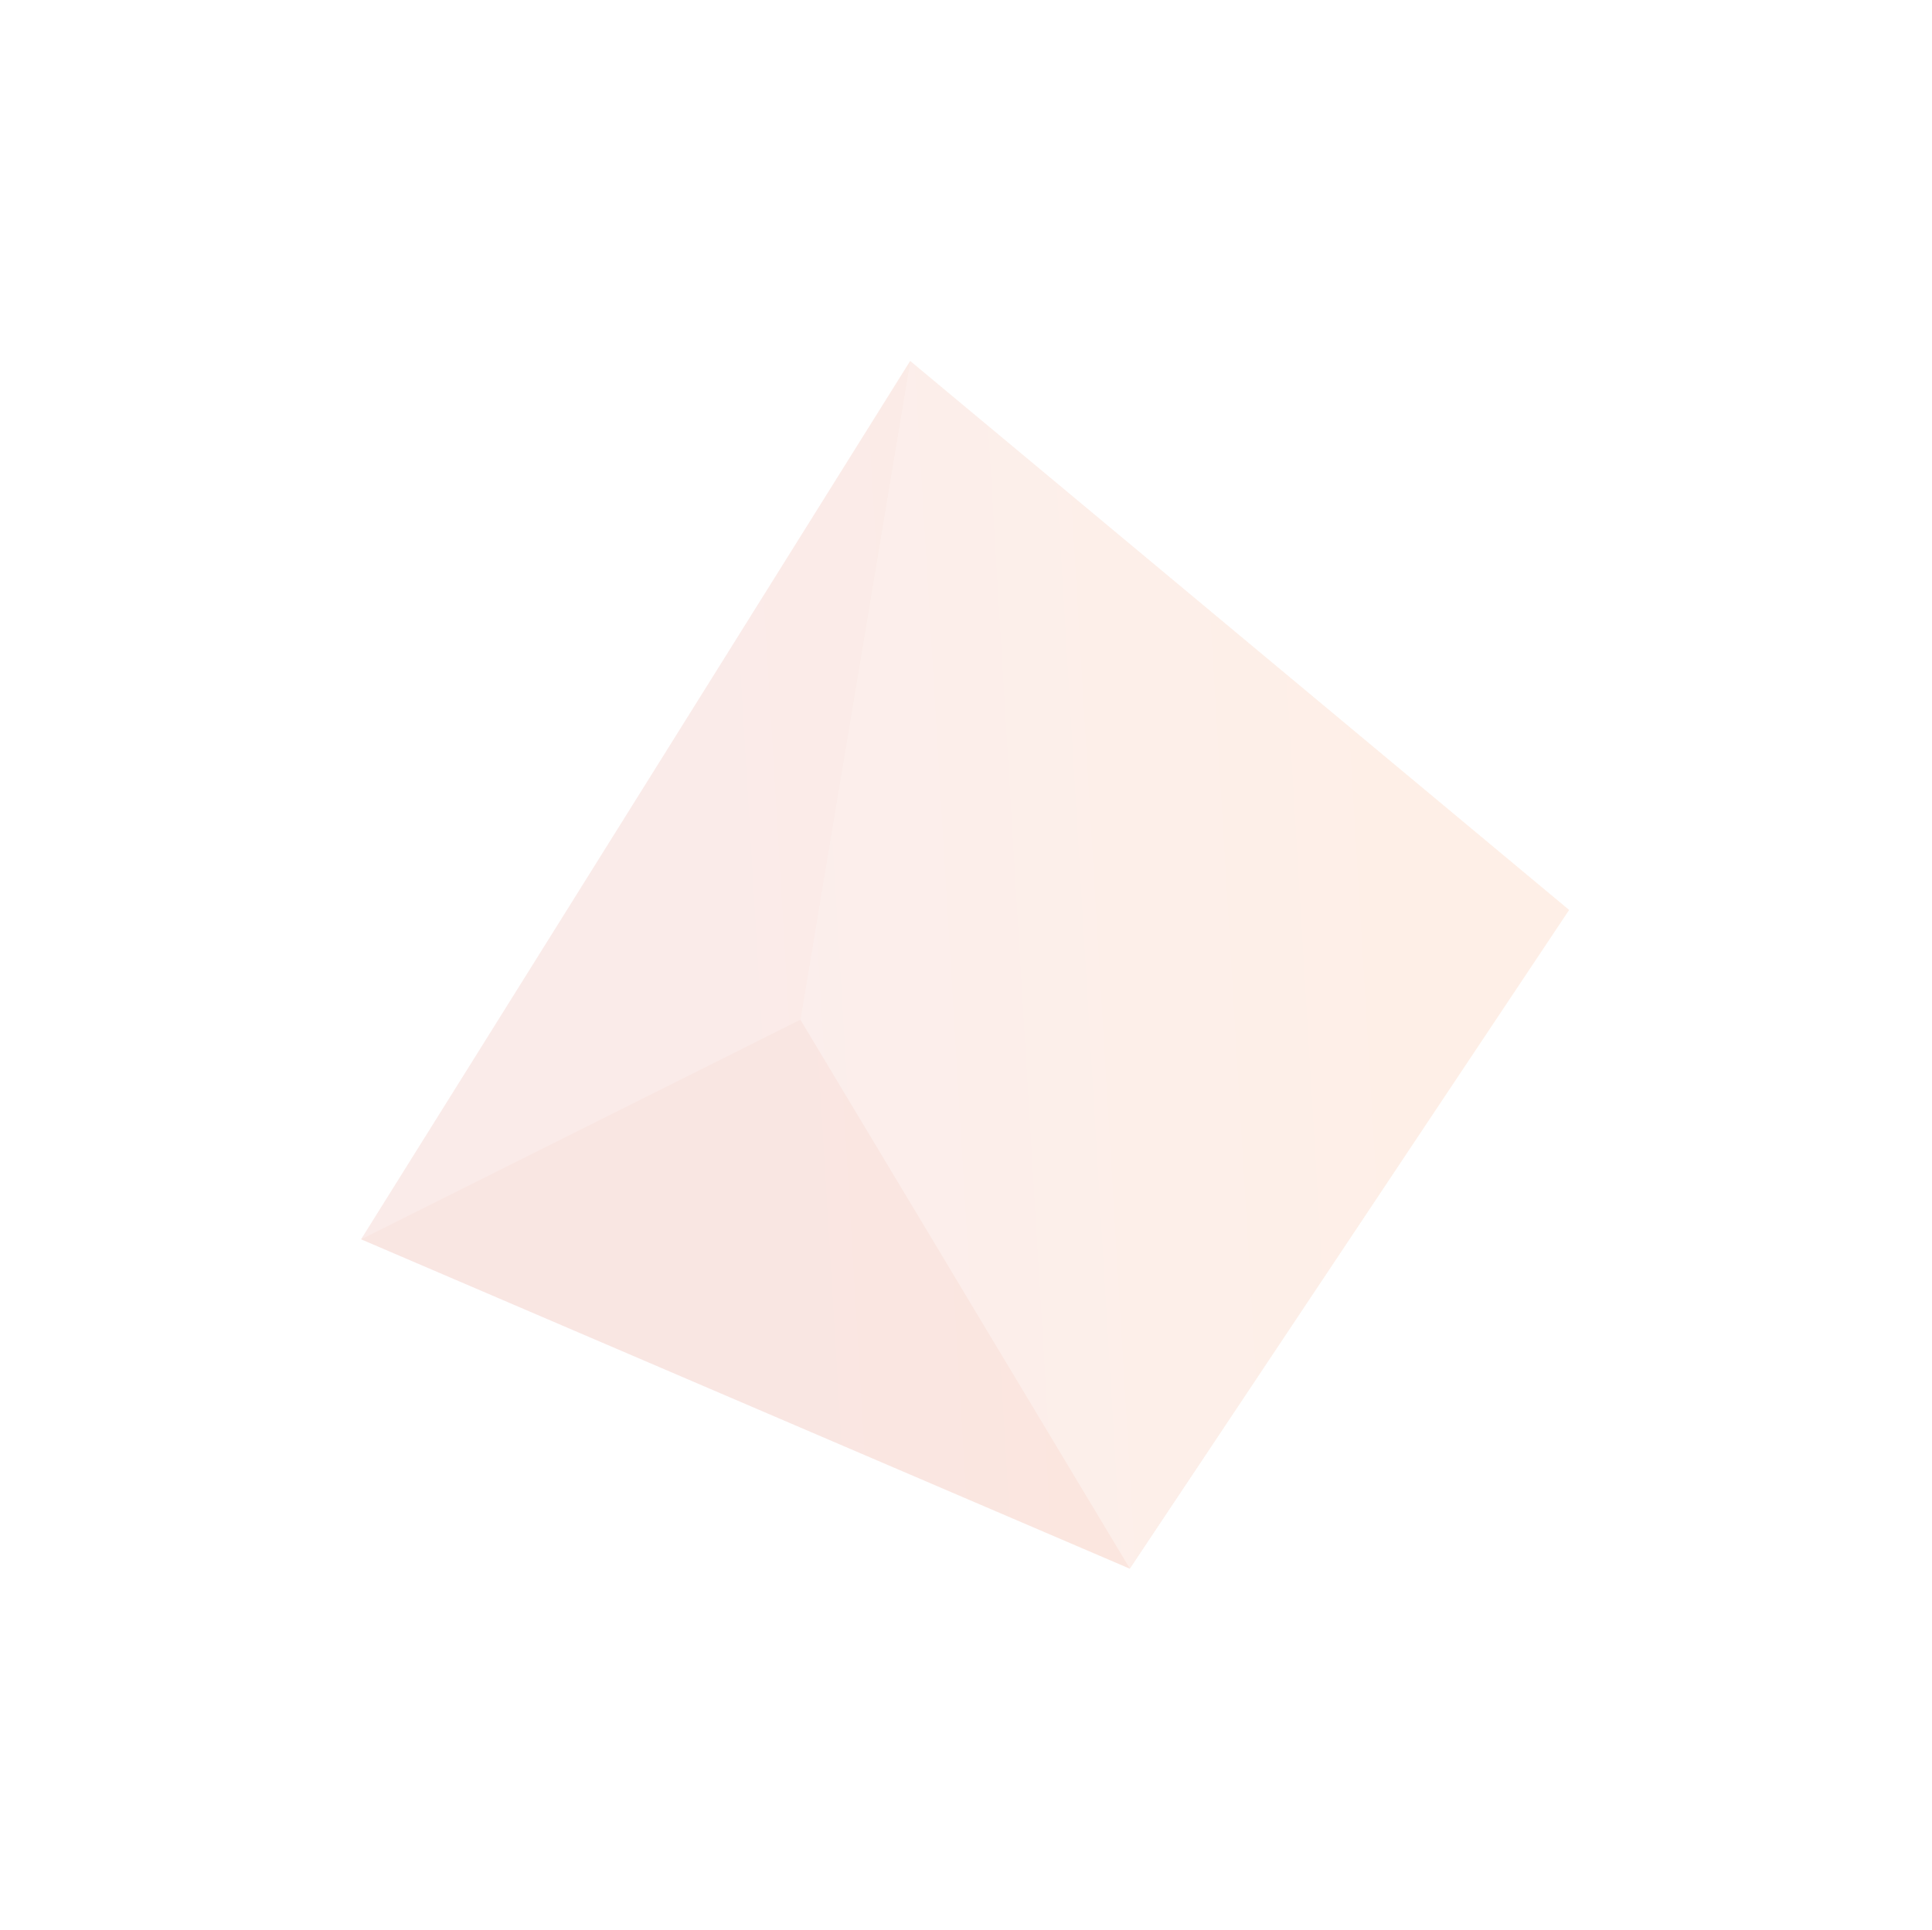 <?xml version="1.0" encoding="UTF-8"?> <svg xmlns="http://www.w3.org/2000/svg" width="1070" height="1069" viewBox="0 0 1070 1069" fill="none"> <g opacity="0.2" filter="url(#filter0_f_921_967)"> <path d="M868.981 504.082L625.715 868.981L200 686.532L504.082 200L868.981 504.082Z" fill="url(#paint0_linear_921_967)"></path> <path opacity="0.4" d="M504.102 200.002L869.001 504.085L625.753 868.983L443.277 564.901L504.102 200.002Z" fill="white"></path> <path opacity="0.1" d="M443.266 564.917L625.715 869L200 686.55L443.266 564.917Z" fill="white"></path> <path opacity="0.3" d="M443.266 564.899L504.082 200L200 686.532L443.266 564.899Z" fill="white"></path> </g> <defs> <filter id="filter0_f_921_967" x="0" y="0" width="1069" height="1069" filterUnits="userSpaceOnUse" color-interpolation-filters="sRGB"> <feFlood flood-opacity="0" result="BackgroundImageFix"></feFlood> <feBlend mode="normal" in="SourceGraphic" in2="BackgroundImageFix" result="shape"></feBlend> <feGaussianBlur stdDeviation="100" result="effect1_foregroundBlur_921_967"></feGaussianBlur> </filter> <linearGradient id="paint0_linear_921_967" x1="280.636" y1="640.741" x2="809.753" y2="608.936" gradientUnits="userSpaceOnUse"> <stop offset="0.26" stop-color="#DE7261"></stop> <stop offset="1" stop-color="#F87B36"></stop> </linearGradient> </defs> </svg> 